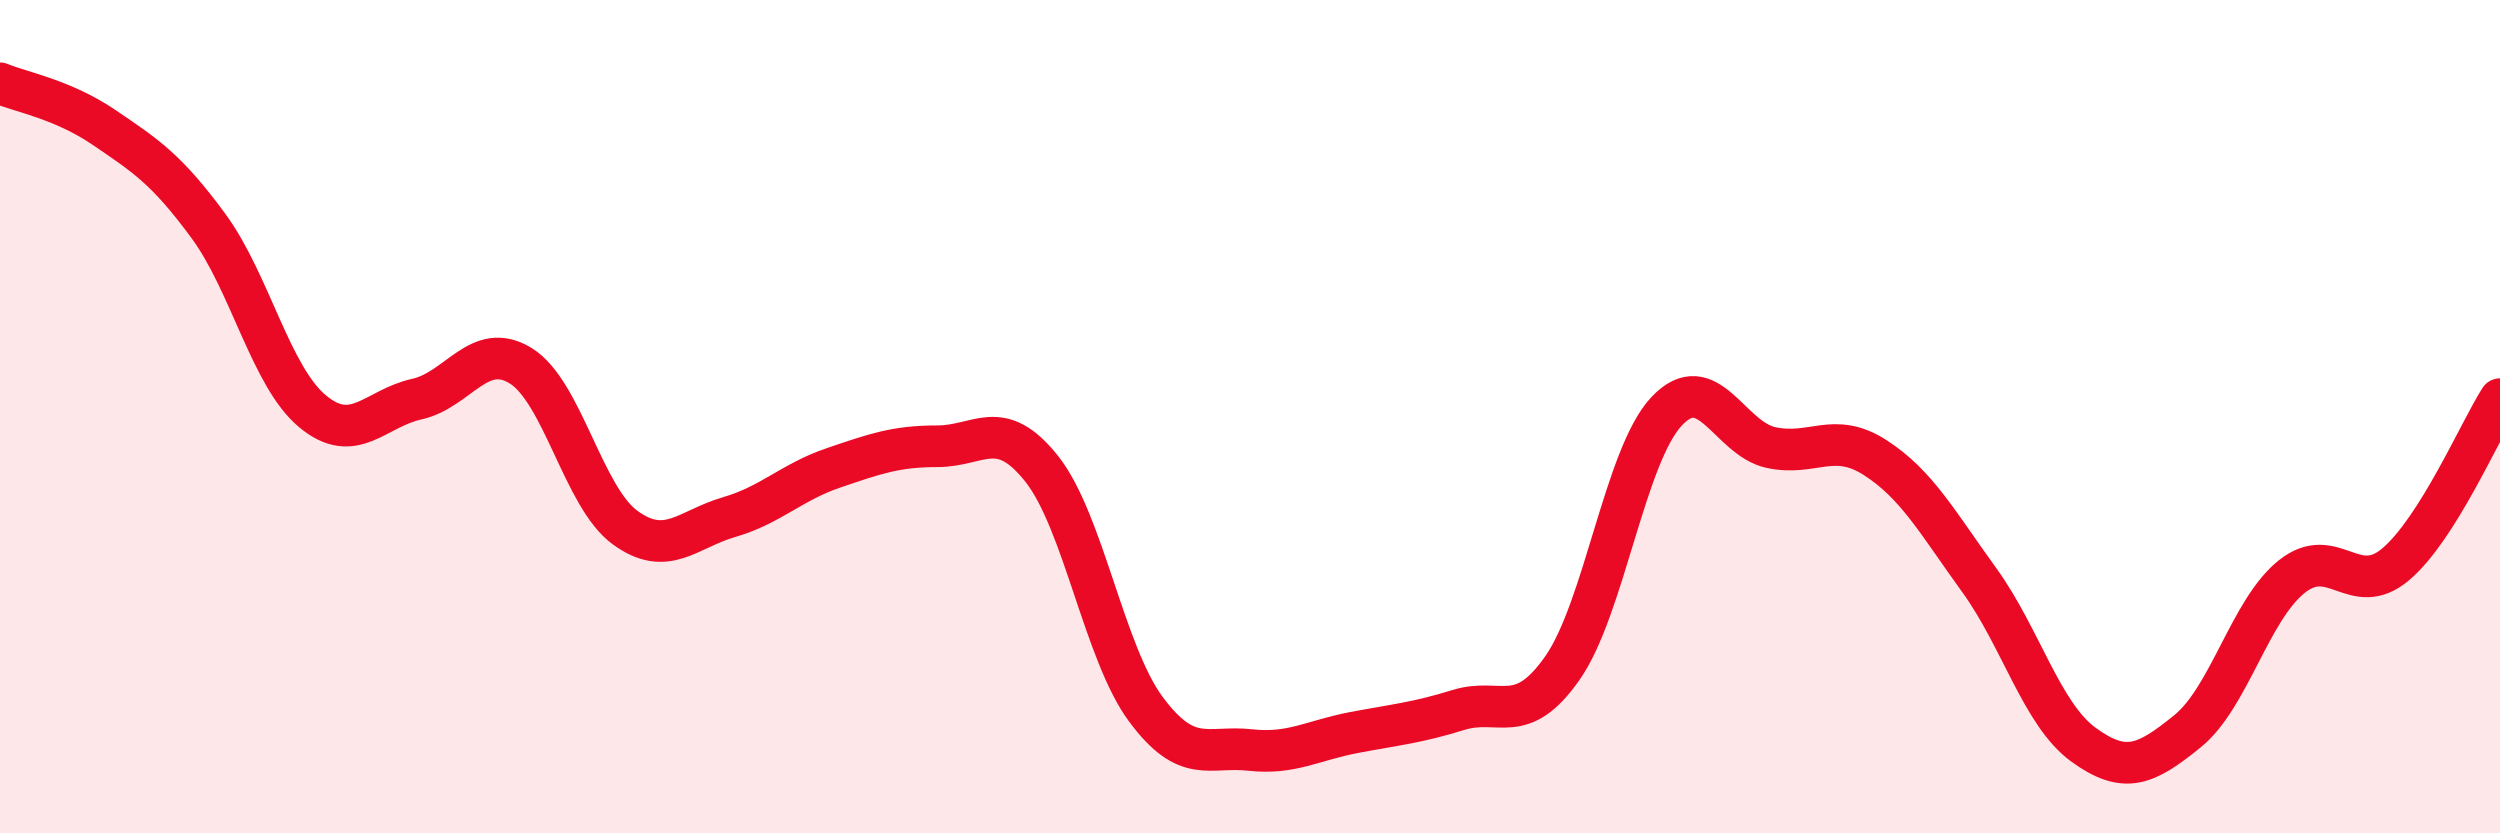 
    <svg width="60" height="20" viewBox="0 0 60 20" xmlns="http://www.w3.org/2000/svg">
      <path
        d="M 0,2 C 0.5,2.21 1.5,2.38 2.5,3.06 C 3.5,3.74 4,4.06 5,5.42 C 6,6.78 6.5,9.04 7.5,9.87 C 8.5,10.7 9,9.8 10,9.58 C 11,9.36 11.5,8.16 12.5,8.78 C 13.5,9.4 14,11.93 15,12.66 C 16,13.39 16.5,12.7 17.5,12.41 C 18.5,12.12 19,11.57 20,11.23 C 21,10.89 21.5,10.71 22.5,10.71 C 23.5,10.71 24,9.99 25,11.25 C 26,12.51 26.5,15.67 27.5,17.02 C 28.5,18.37 29,17.89 30,18 C 31,18.11 31.5,17.77 32.5,17.58 C 33.5,17.39 34,17.35 35,17.04 C 36,16.73 36.5,17.46 37.5,16.03 C 38.5,14.6 39,10.93 40,9.87 C 41,8.81 41.5,10.52 42.5,10.74 C 43.5,10.96 44,10.34 45,10.98 C 46,11.62 46.5,12.54 47.5,13.92 C 48.5,15.3 49,17.14 50,17.87 C 51,18.6 51.5,18.36 52.5,17.55 C 53.5,16.74 54,14.64 55,13.84 C 56,13.04 56.5,14.39 57.5,13.54 C 58.5,12.69 59.5,10.37 60,9.58L60 20L0 20Z"
        fill="#EB0A25"
        opacity="0.1"
        stroke-linecap="round"
        stroke-linejoin="round"
      />
      <path
        d="M 0,2 C 0.5,2.21 1.5,2.38 2.5,3.06 C 3.5,3.74 4,4.06 5,5.42 C 6,6.78 6.5,9.04 7.5,9.87 C 8.5,10.7 9,9.8 10,9.58 C 11,9.36 11.5,8.16 12.5,8.78 C 13.5,9.4 14,11.93 15,12.66 C 16,13.39 16.5,12.7 17.5,12.41 C 18.5,12.12 19,11.57 20,11.23 C 21,10.89 21.5,10.71 22.5,10.71 C 23.5,10.71 24,9.99 25,11.25 C 26,12.51 26.5,15.67 27.5,17.02 C 28.5,18.37 29,17.89 30,18 C 31,18.11 31.5,17.77 32.5,17.58 C 33.5,17.39 34,17.35 35,17.04 C 36,16.73 36.5,17.46 37.5,16.03 C 38.5,14.6 39,10.93 40,9.87 C 41,8.81 41.5,10.52 42.5,10.74 C 43.5,10.96 44,10.34 45,10.98 C 46,11.62 46.5,12.54 47.5,13.92 C 48.5,15.3 49,17.14 50,17.87 C 51,18.6 51.5,18.36 52.5,17.55 C 53.5,16.74 54,14.64 55,13.84 C 56,13.04 56.5,14.39 57.5,13.54 C 58.5,12.69 59.5,10.37 60,9.58"
        stroke="#EB0A25"
        stroke-width="1"
        fill="none"
        stroke-linecap="round"
        stroke-linejoin="round"
      />
    </svg>
  